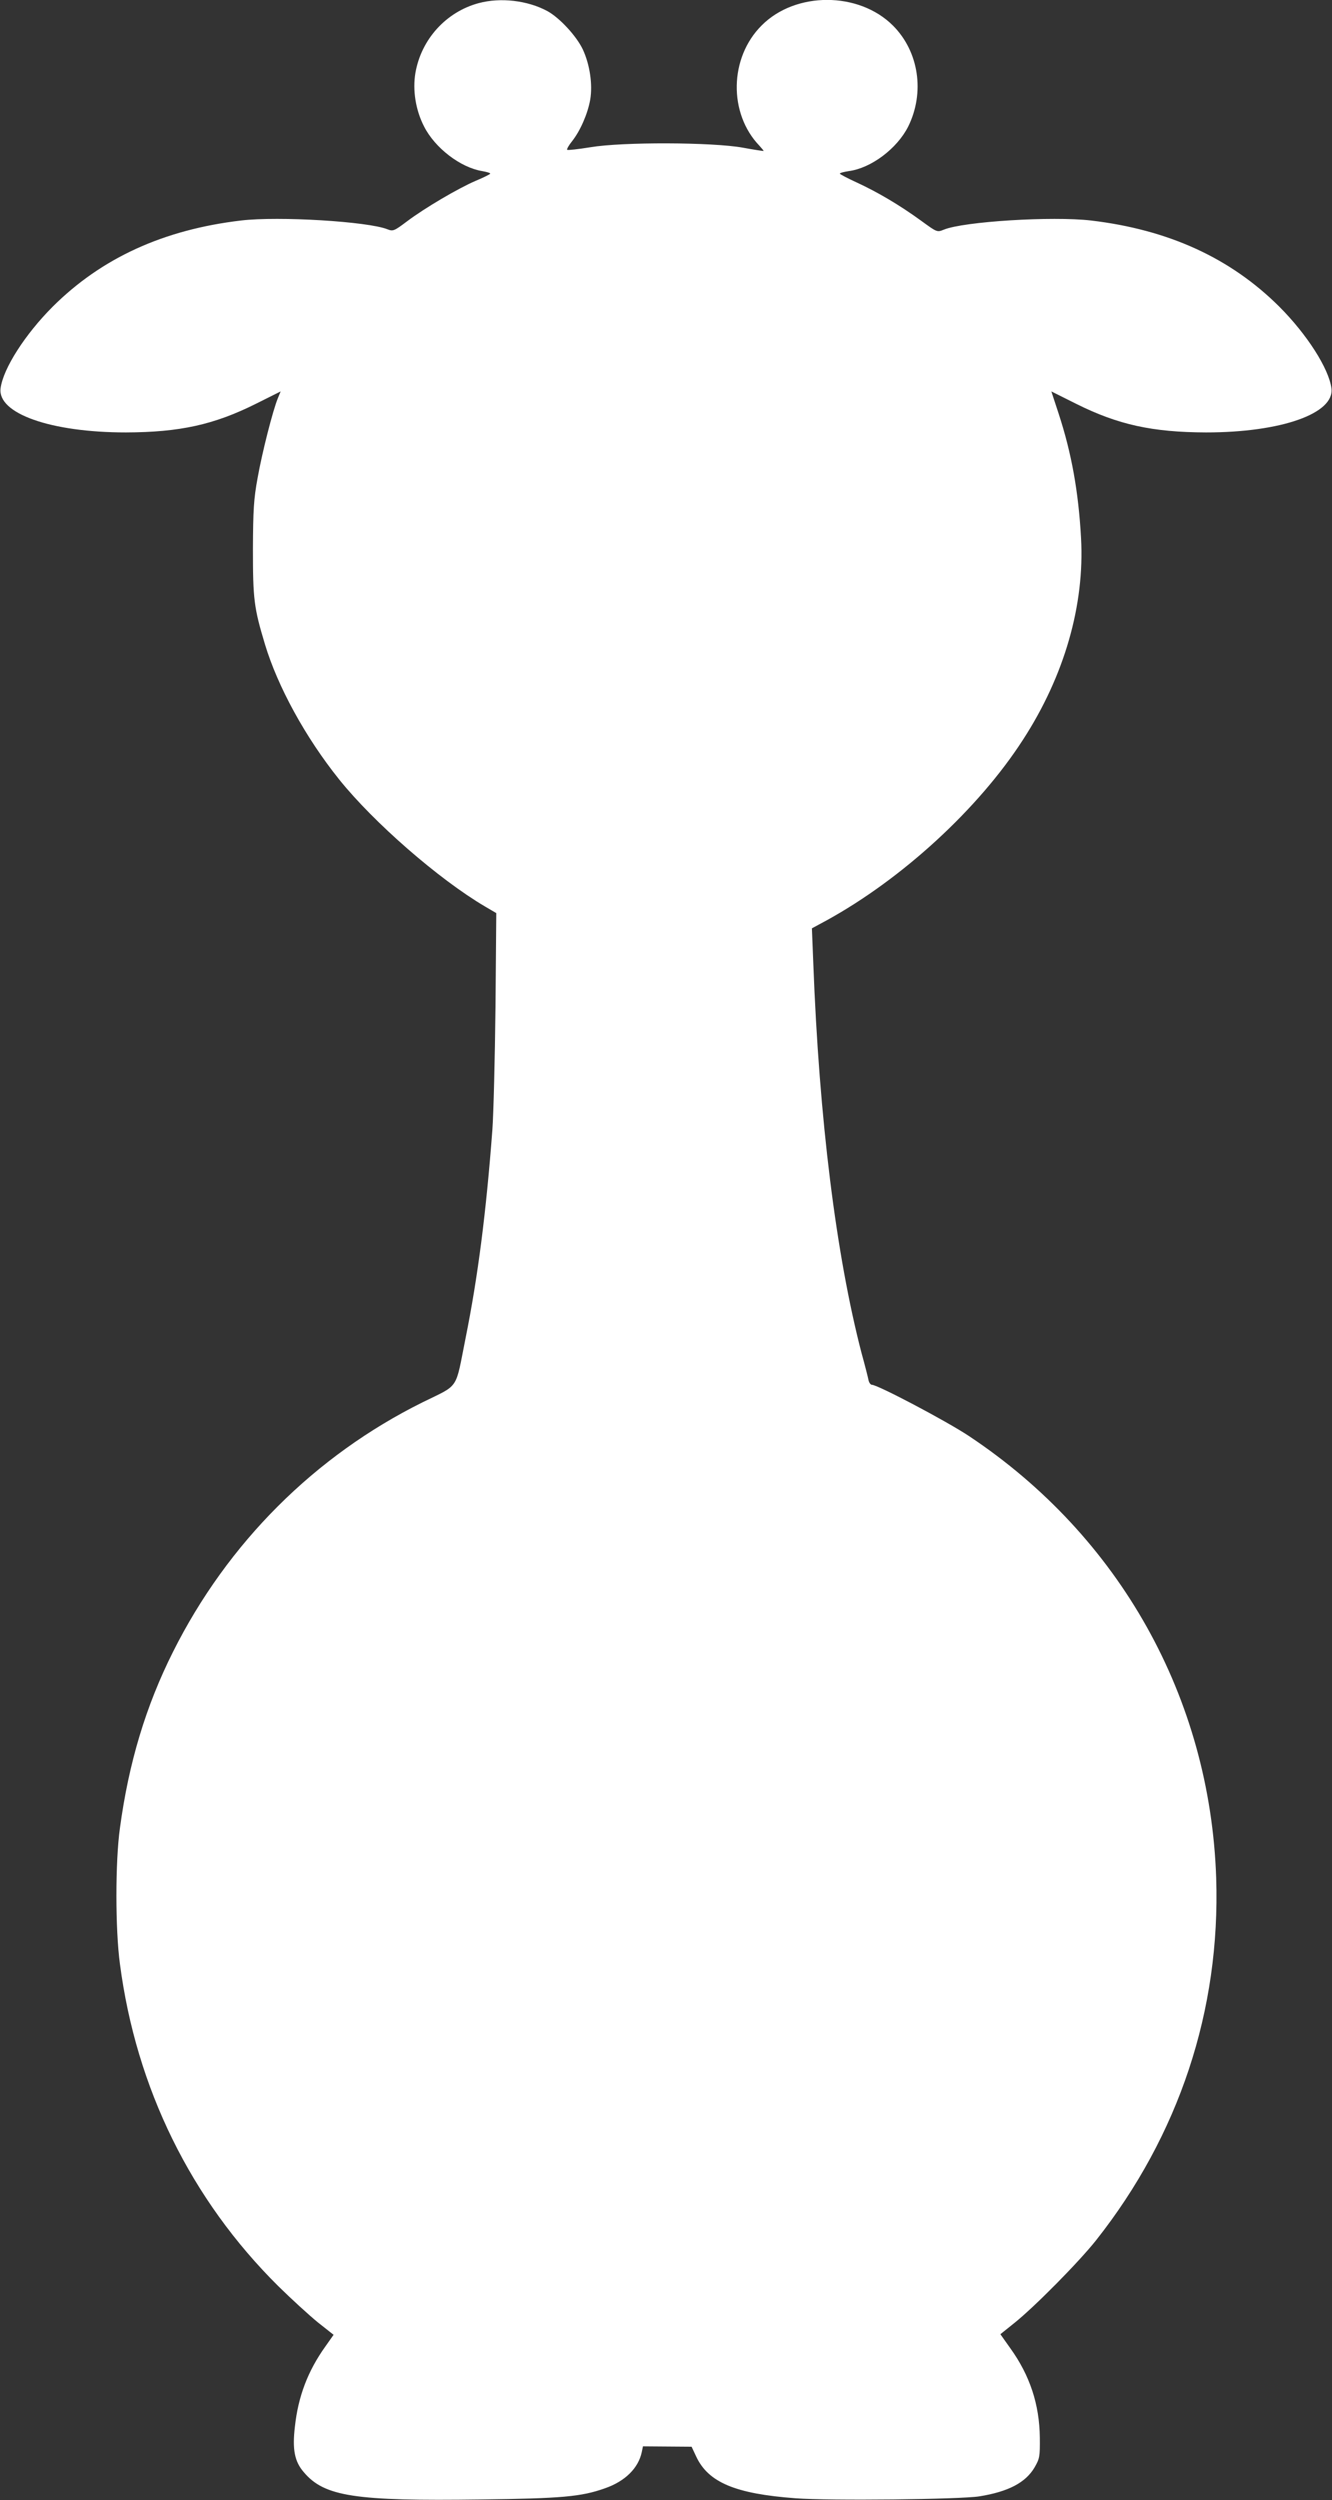 <?xml version="1.0" standalone="no"?>
<!DOCTYPE svg PUBLIC "-//W3C//DTD SVG 20010904//EN"
 "http://www.w3.org/TR/2001/REC-SVG-20010904/DTD/svg10.dtd">
<svg version="1.0" xmlns="http://www.w3.org/2000/svg"
 width="682pt" height="1280pt" viewBox="0 0 682 1280"
 preserveAspectRatio="xMidYMid meet">
<rect x="0" y="0" width="682" height="1280" fill="#333333" stroke="none"/>
<g transform="translate(0,1280) scale(0.1,-0.1)"
fill="#ffffff" stroke="none">
<path d="M2451 12784 c-167 -45 -294 -185 -324 -357 -15 -89 1 -190 44 -274
56 -111 187 -211 298 -229 22 -4 41 -9 41 -13 0 -3 -34 -20 -75 -37 -90 -39
-259 -138 -352 -208 -65 -49 -71 -51 -99 -40 -100 40 -557 68 -750 45 -397
-47 -714 -192 -964 -441 -141 -141 -254 -317 -267 -418 -17 -129 257 -226 642
-226 275 1 450 39 666 147 l126 63 -14 -34 c-26 -63 -81 -279 -104 -409 -20
-108 -23 -164 -24 -363 0 -258 5 -301 62 -490 65 -215 206 -474 379 -690 177
-221 511 -512 747 -651 l58 -34 -4 -480 c-3 -264 -10 -547 -16 -630 -32 -424
-74 -752 -137 -1065 -54 -271 -30 -236 -219 -329 -553 -274 -1000 -721 -1279
-1278 -139 -277 -227 -568 -272 -903 -24 -171 -24 -518 0 -695 83 -636 364
-1207 811 -1650 67 -66 158 -149 202 -185 l81 -64 -43 -61 c-89 -125 -138
-254 -155 -408 -14 -118 -2 -180 46 -235 105 -124 262 -148 906 -139 413 5
514 14 635 57 104 36 172 104 189 186 l6 29 124 -1 125 -1 23 -49 c62 -134
201 -192 510 -215 172 -13 842 -6 941 10 148 24 236 70 282 148 26 45 28 55
27 153 -2 170 -51 318 -151 457 l-51 72 71 57 c104 83 331 313 419 424 425
538 637 1178 615 1855 -31 922 -494 1749 -1265 2262 -114 76 -468 263 -498
263 -6 0 -14 10 -17 23 -2 12 -18 75 -36 140 -130 501 -217 1196 -247 1998
l-7 176 74 40 c388 213 779 572 1007 926 212 327 316 690 297 1032 -13 238
-49 436 -114 635 l-38 116 126 -63 c216 -108 392 -146 666 -147 385 0 659 97
642 226 -13 101 -126 277 -267 418 -250 249 -567 394 -964 441 -198 23 -652
-5 -754 -47 -34 -14 -35 -13 -116 46 -110 80 -222 146 -328 195 -48 22 -88 43
-88 46 0 4 21 9 46 13 114 15 247 115 304 228 86 174 55 384 -78 517 -175 175
-499 175 -672 1 -166 -165 -171 -451 -11 -617 11 -12 21 -24 21 -26 0 -1 -48
6 -107 17 -155 28 -615 30 -781 2 -62 -10 -115 -16 -118 -13 -3 3 8 23 25 44
42 53 80 140 93 213 13 78 -2 179 -38 257 -33 69 -118 161 -181 196 -102 55
-240 71 -352 41z"/>
</g>
</svg>
